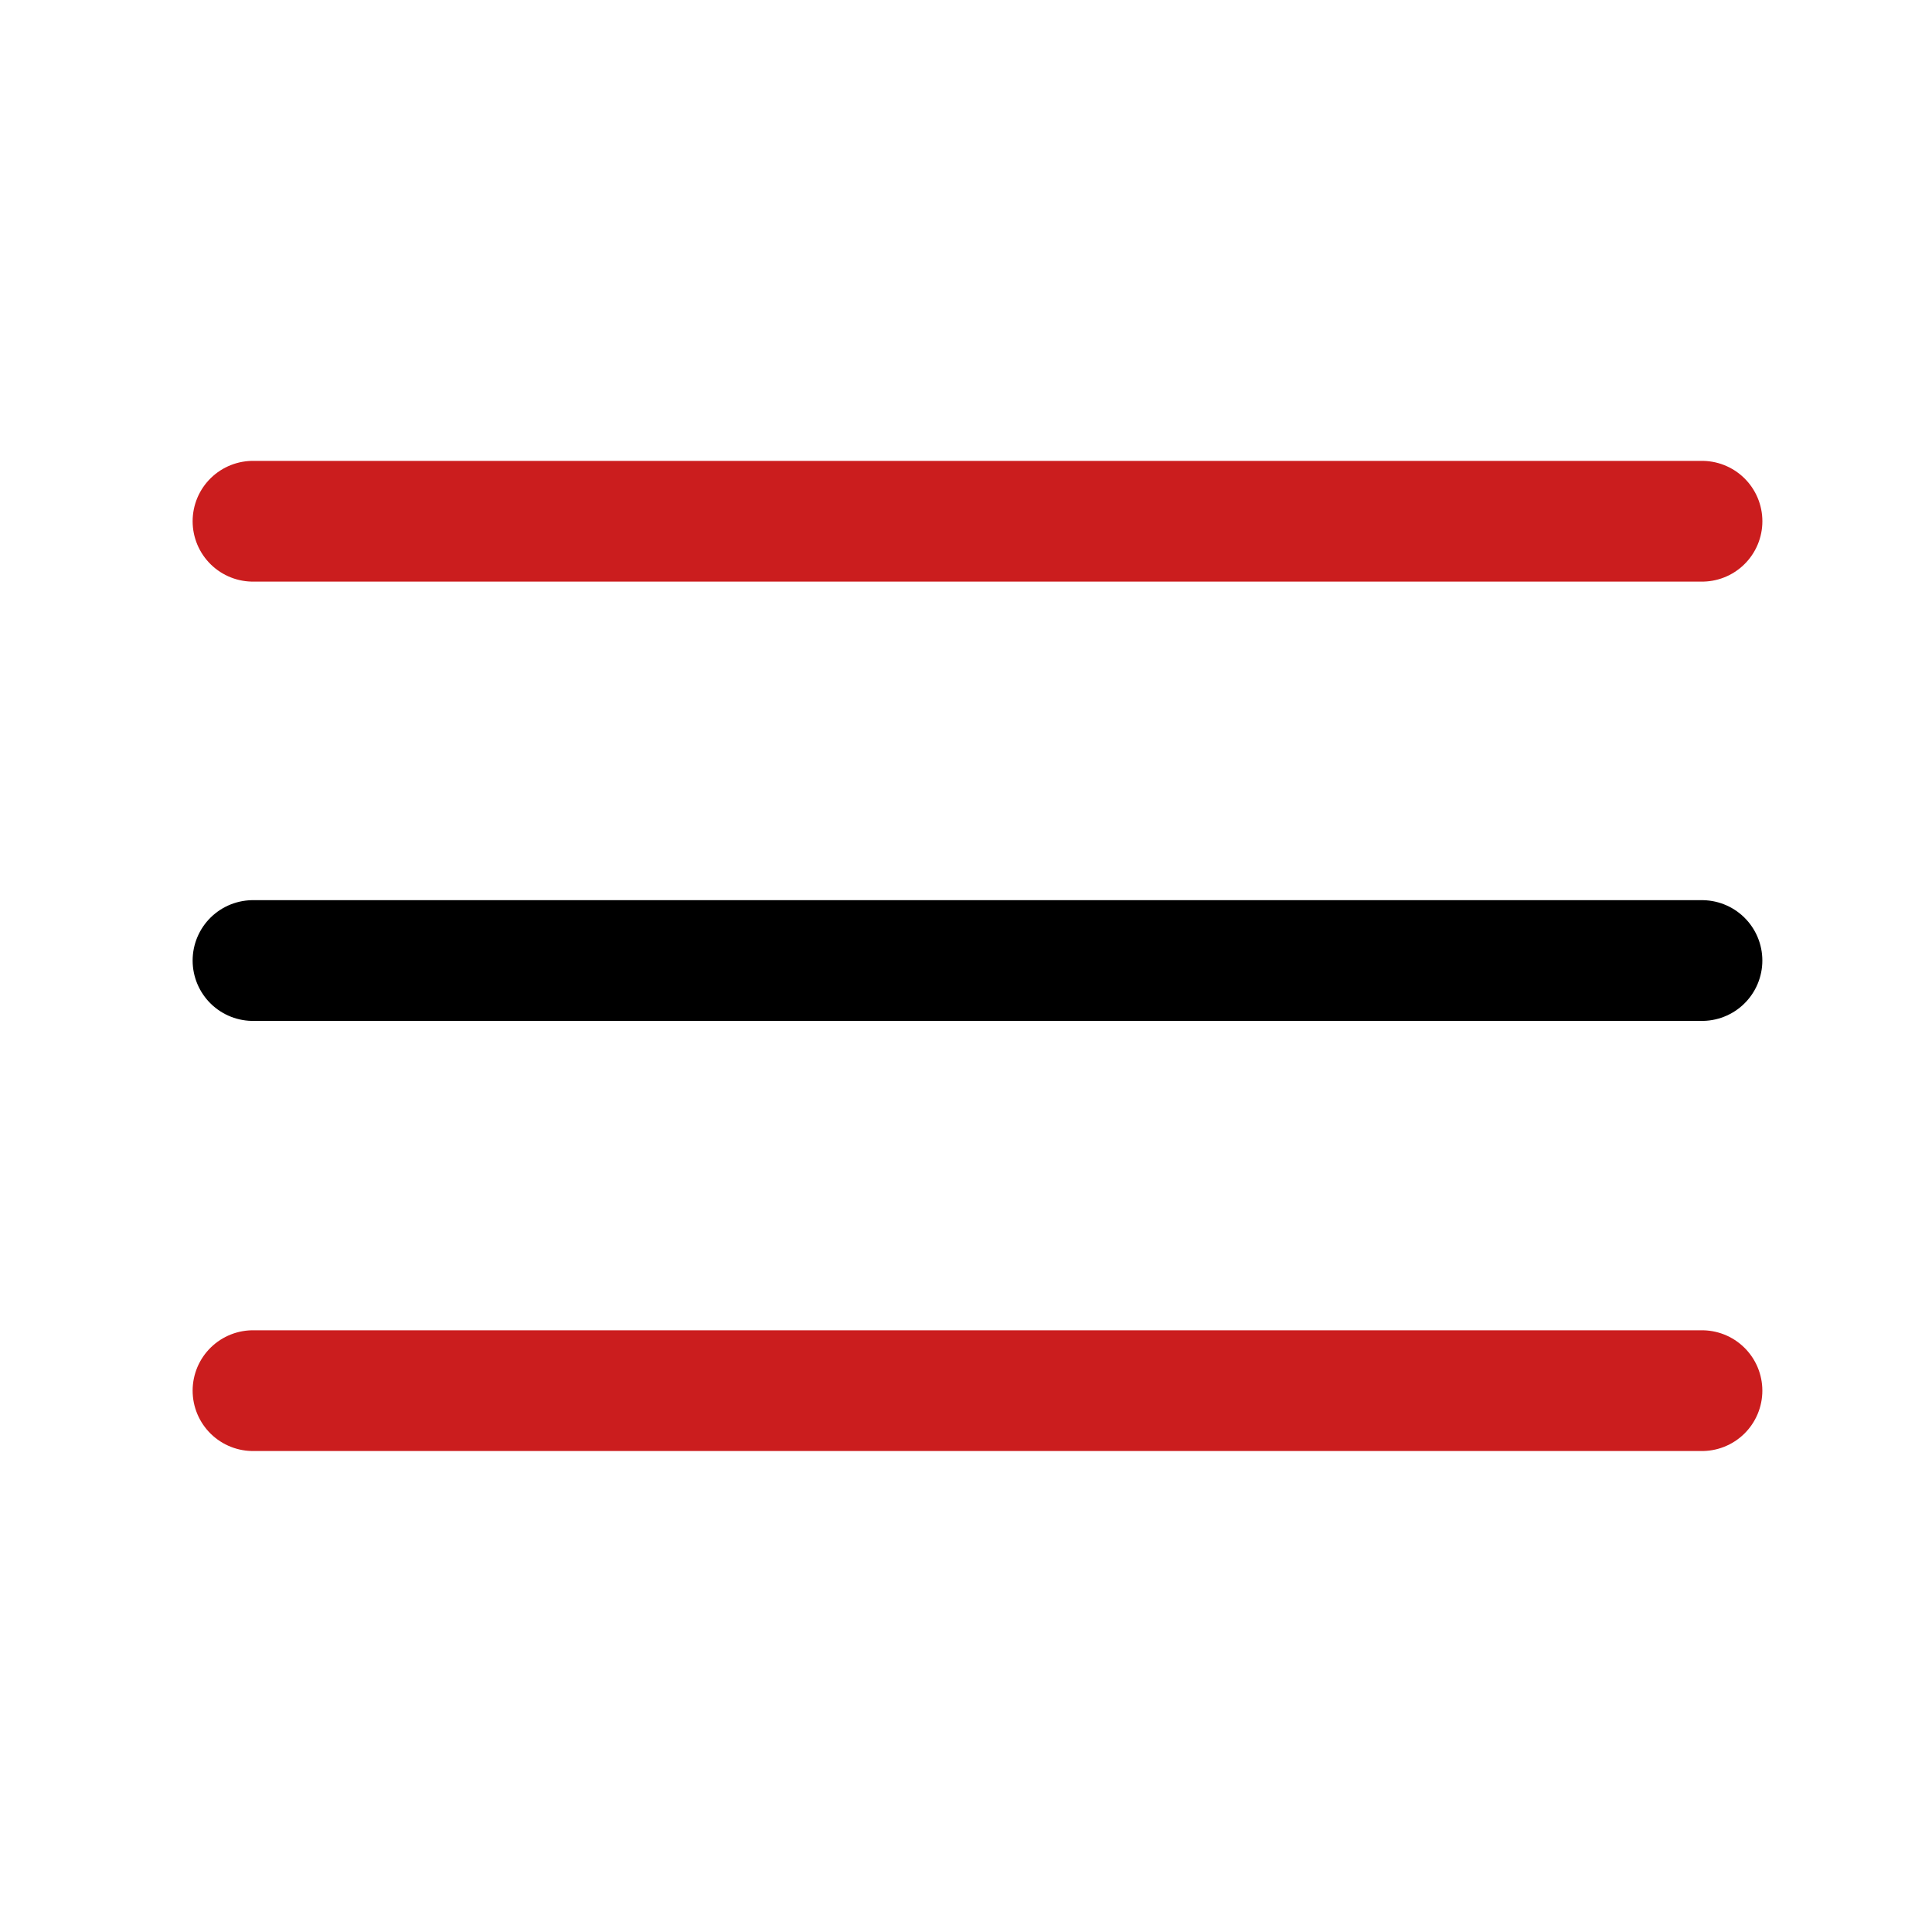 <?xml version="1.0" encoding="UTF-8"?> <!-- Uploaded to: SVG Repo, www.svgrepo.com, Transformed by: SVG Repo Mixer Tools --> <svg xmlns="http://www.w3.org/2000/svg" width="800px" height="800px" viewBox="0 0 64 64" fill="none"> <g id="SVGRepo_bgCarrier" stroke-width="0"></g> <g id="SVGRepo_tracerCarrier" stroke-linecap="round" stroke-linejoin="round"></g> <g id="SVGRepo_iconCarrier"> <path d="M8.381 17.267H56.381" stroke="#cb1d1e" stroke-width="4" stroke-linecap="round" stroke-linejoin="round"></path> <path d="M8.381 31.819H56.38" stroke="#000000" stroke-width="4" stroke-linecap="round" stroke-linejoin="round"></path> <path d="M8.381 46.067H56.38" stroke="#cb1d1e" stroke-width="4" stroke-linecap="round" stroke-linejoin="round"></path> </g> </svg> 